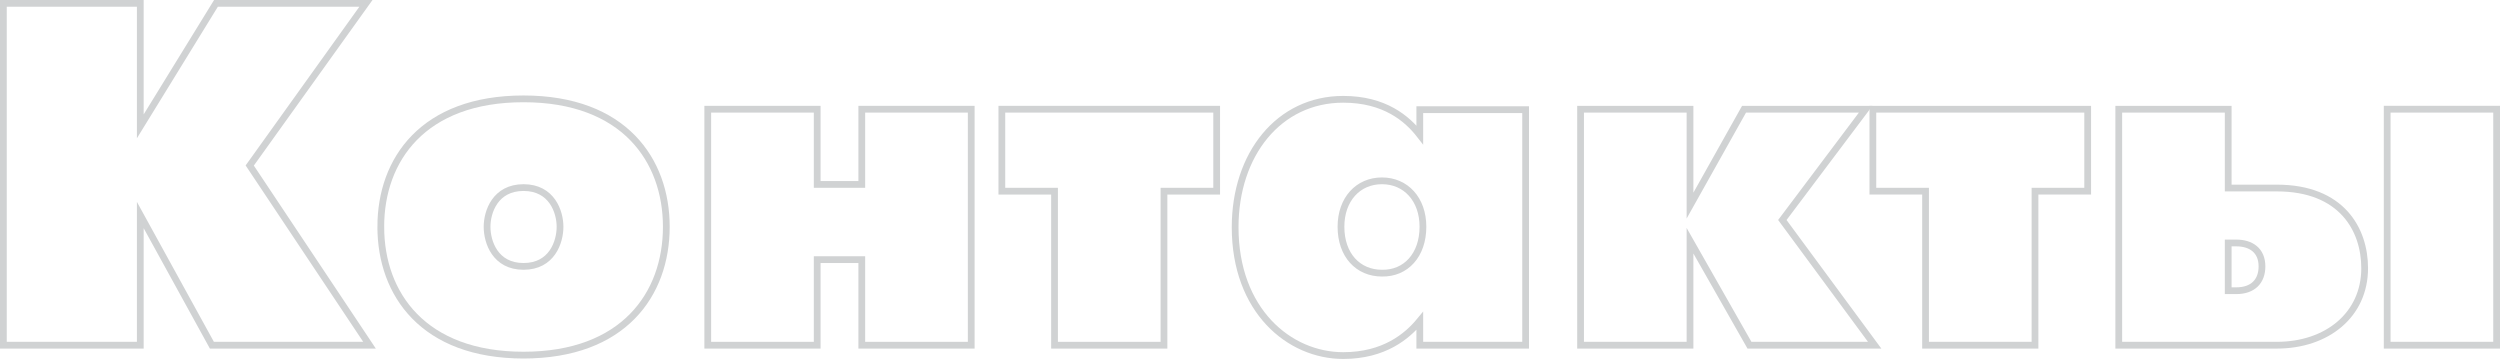 <?xml version="1.0" encoding="UTF-8" standalone="no"?>
<!-- Generator: Adobe Illustrator 21.1.0, SVG Export Plug-In . SVG Version: 6.00 Build 0)  -->

<svg
   xmlns:dc="http://purl.org/dc/elements/1.1/"
   xmlns:cc="http://creativecommons.org/ns#"
   xmlns:rdf="http://www.w3.org/1999/02/22-rdf-syntax-ns#"
   xmlns:svg="http://www.w3.org/2000/svg"
   xmlns="http://www.w3.org/2000/svg"
   xmlns:sodipodi="http://sodipodi.sourceforge.net/DTD/sodipodi-0.dtd"
   xmlns:inkscape="http://www.inkscape.org/namespaces/inkscape"
   version="1.1"
   id="Layer_1"
   x="0px"
   y="0px"
   viewBox="0 0 555.1 79.7"
   xml:space="preserve"
   sodipodi:docname="t5.svg"
   width="555.1"
   height="79.7"
   inkscape:version="0.92.1 r15371"><defs
     id="defs3802" /><sodipodi:namedview
     pagecolor="#ffffff"
     bordercolor="#666666"
     borderopacity="1"
     objecttolerance="10"
     gridtolerance="10"
     guidetolerance="10"
     inkscape:pageopacity="0"
     inkscape:pageshadow="2"
     inkscape:window-width="640"
     inkscape:window-height="480"
     id="namedview3800"
     showgrid="false"
     inkscape:zoom="0.53445851"
     inkscape:cx="342.25"
     inkscape:cy="17.85"
     inkscape:window-x="0"
     inkscape:window-y="0"
     inkscape:window-maximized="0"
     inkscape:current-layer="Layer_1" /><style
     type="text/css"
     id="style3777">
	.st0{enable-background:new    ;}
	.st1{fill:none;stroke:#D0D2D3;stroke-width:1.5;stroke-miterlimit:10;}
</style><title
     id="title3779">заголовки</title><g
     class="st0"
     id="g3797"
     style="enable-background:new"
     transform="translate(-13.25,-8.65)"><path
       class="st1"
       d="M 14,9.4 H 44.4 V 36.7 L 61.2,9.4 h 33.3 l -25.8,36 26.6,39.9 h -35 L 44.4,56.4 V 85.3 H 14 Z"
       id="path3781"
       inkscape:connector-curvature="0"
       style="fill:none;stroke:#d0d2d3;stroke-width:1.5;stroke-miterlimit:10" /><path
       class="st1"
       d="m 97.8,59 c 0,-14.9 9.4,-28.4 31.7,-28.4 22.3,0 31.7,13.6 31.7,28.4 0,15 -9.5,28.5 -31.7,28.5 C 107.3,87.5 97.8,74 97.8,59 Z m 39.8,0 c 0,-3.3 -1.8,-8.7 -8.1,-8.7 -6.3,0 -8.1,5.4 -8.1,8.7 0,3.4 1.8,8.8 8.1,8.8 6.3,0 8.1,-5.4 8.1,-8.8 z"
       id="path3783"
       inkscape:connector-curvature="0"
       style="fill:none;stroke:#d0d2d3;stroke-width:1.5;stroke-miterlimit:10" /><path
       class="st1"
       d="m 170.4,32.9 h 24.3 v 16.7 h 9.9 V 32.9 h 24.3 v 52.4 h -24.3 v -19 h -9.9 v 19 h -24.3 z"
       id="path3785"
       inkscape:connector-curvature="0"
       style="fill:none;stroke:#d0d2d3;stroke-width:1.5;stroke-miterlimit:10" /><path
       class="st1"
       d="M 247.4,51.1 H 235.7 V 32.9 h 47.7 v 18.2 h -11.7 v 34.2 h -24.3 z"
       id="path3787"
       inkscape:connector-curvature="0"
       style="fill:none;stroke:#d0d2d3;stroke-width:1.5;stroke-miterlimit:10" /><path
       class="st1"
       d="m 352,85.3 h -23.5 v -5.4 c -2.8,3.4 -7.9,7.7 -17,7.7 -12,0 -24,-10 -24,-28.5 0,-16.2 9.7,-28.4 24,-28.4 9.2,0 14.2,4.3 17,7.9 V 33 H 352 Z M 329.2,59 c 0,-6.1 -3.8,-10.2 -9.1,-10.2 -5.3,0 -9.1,4.1 -9.1,10.2 0,6.3 3.8,10.3 9.1,10.3 5.3,0.1 9.1,-4 9.1,-10.3 z"
       id="path3789"
       inkscape:connector-curvature="0"
       style="fill:none;stroke:#d0d2d3;stroke-width:1.5;stroke-miterlimit:10" /><path
       class="st1"
       d="m 364.2,32.9 h 24.3 v 21.4 l 12,-21.4 h 27 L 409,57.5 429.5,85.3 H 401.7 L 388.5,62.1 v 23.2 h -24.3 z"
       id="path3791"
       inkscape:connector-curvature="0"
       style="fill:none;stroke:#d0d2d3;stroke-width:1.5;stroke-miterlimit:10" /><path
       class="st1"
       d="M 440.8,51.1 H 429.1 V 32.9 h 47.7 v 18.2 h -11.7 v 34.2 h -24.3 z"
       id="path3793"
       inkscape:connector-curvature="0"
       style="fill:none;stroke:#d0d2d3;stroke-width:1.5;stroke-miterlimit:10" /><path
       class="st1"
       d="m 518.8,50.4 c 14.4,0 19.5,9.2 19.5,17.8 0,10.4 -8.4,17.1 -19.5,17.1 H 483.7 V 32.9 H 508 v 17.5 z m -9,22.8 c 3.7,0 5.7,-2.1 5.7,-5.4 0,-3.6 -2.5,-5.2 -5.7,-5.2 H 508 v 10.6 z m 33.5,-40.3 h 24.3 v 52.4 h -24.3 z"
       id="path3795"
       inkscape:connector-curvature="0"
       style="fill:none;stroke:#d0d2d3;stroke-width:1.5;stroke-miterlimit:10" /></g></svg>